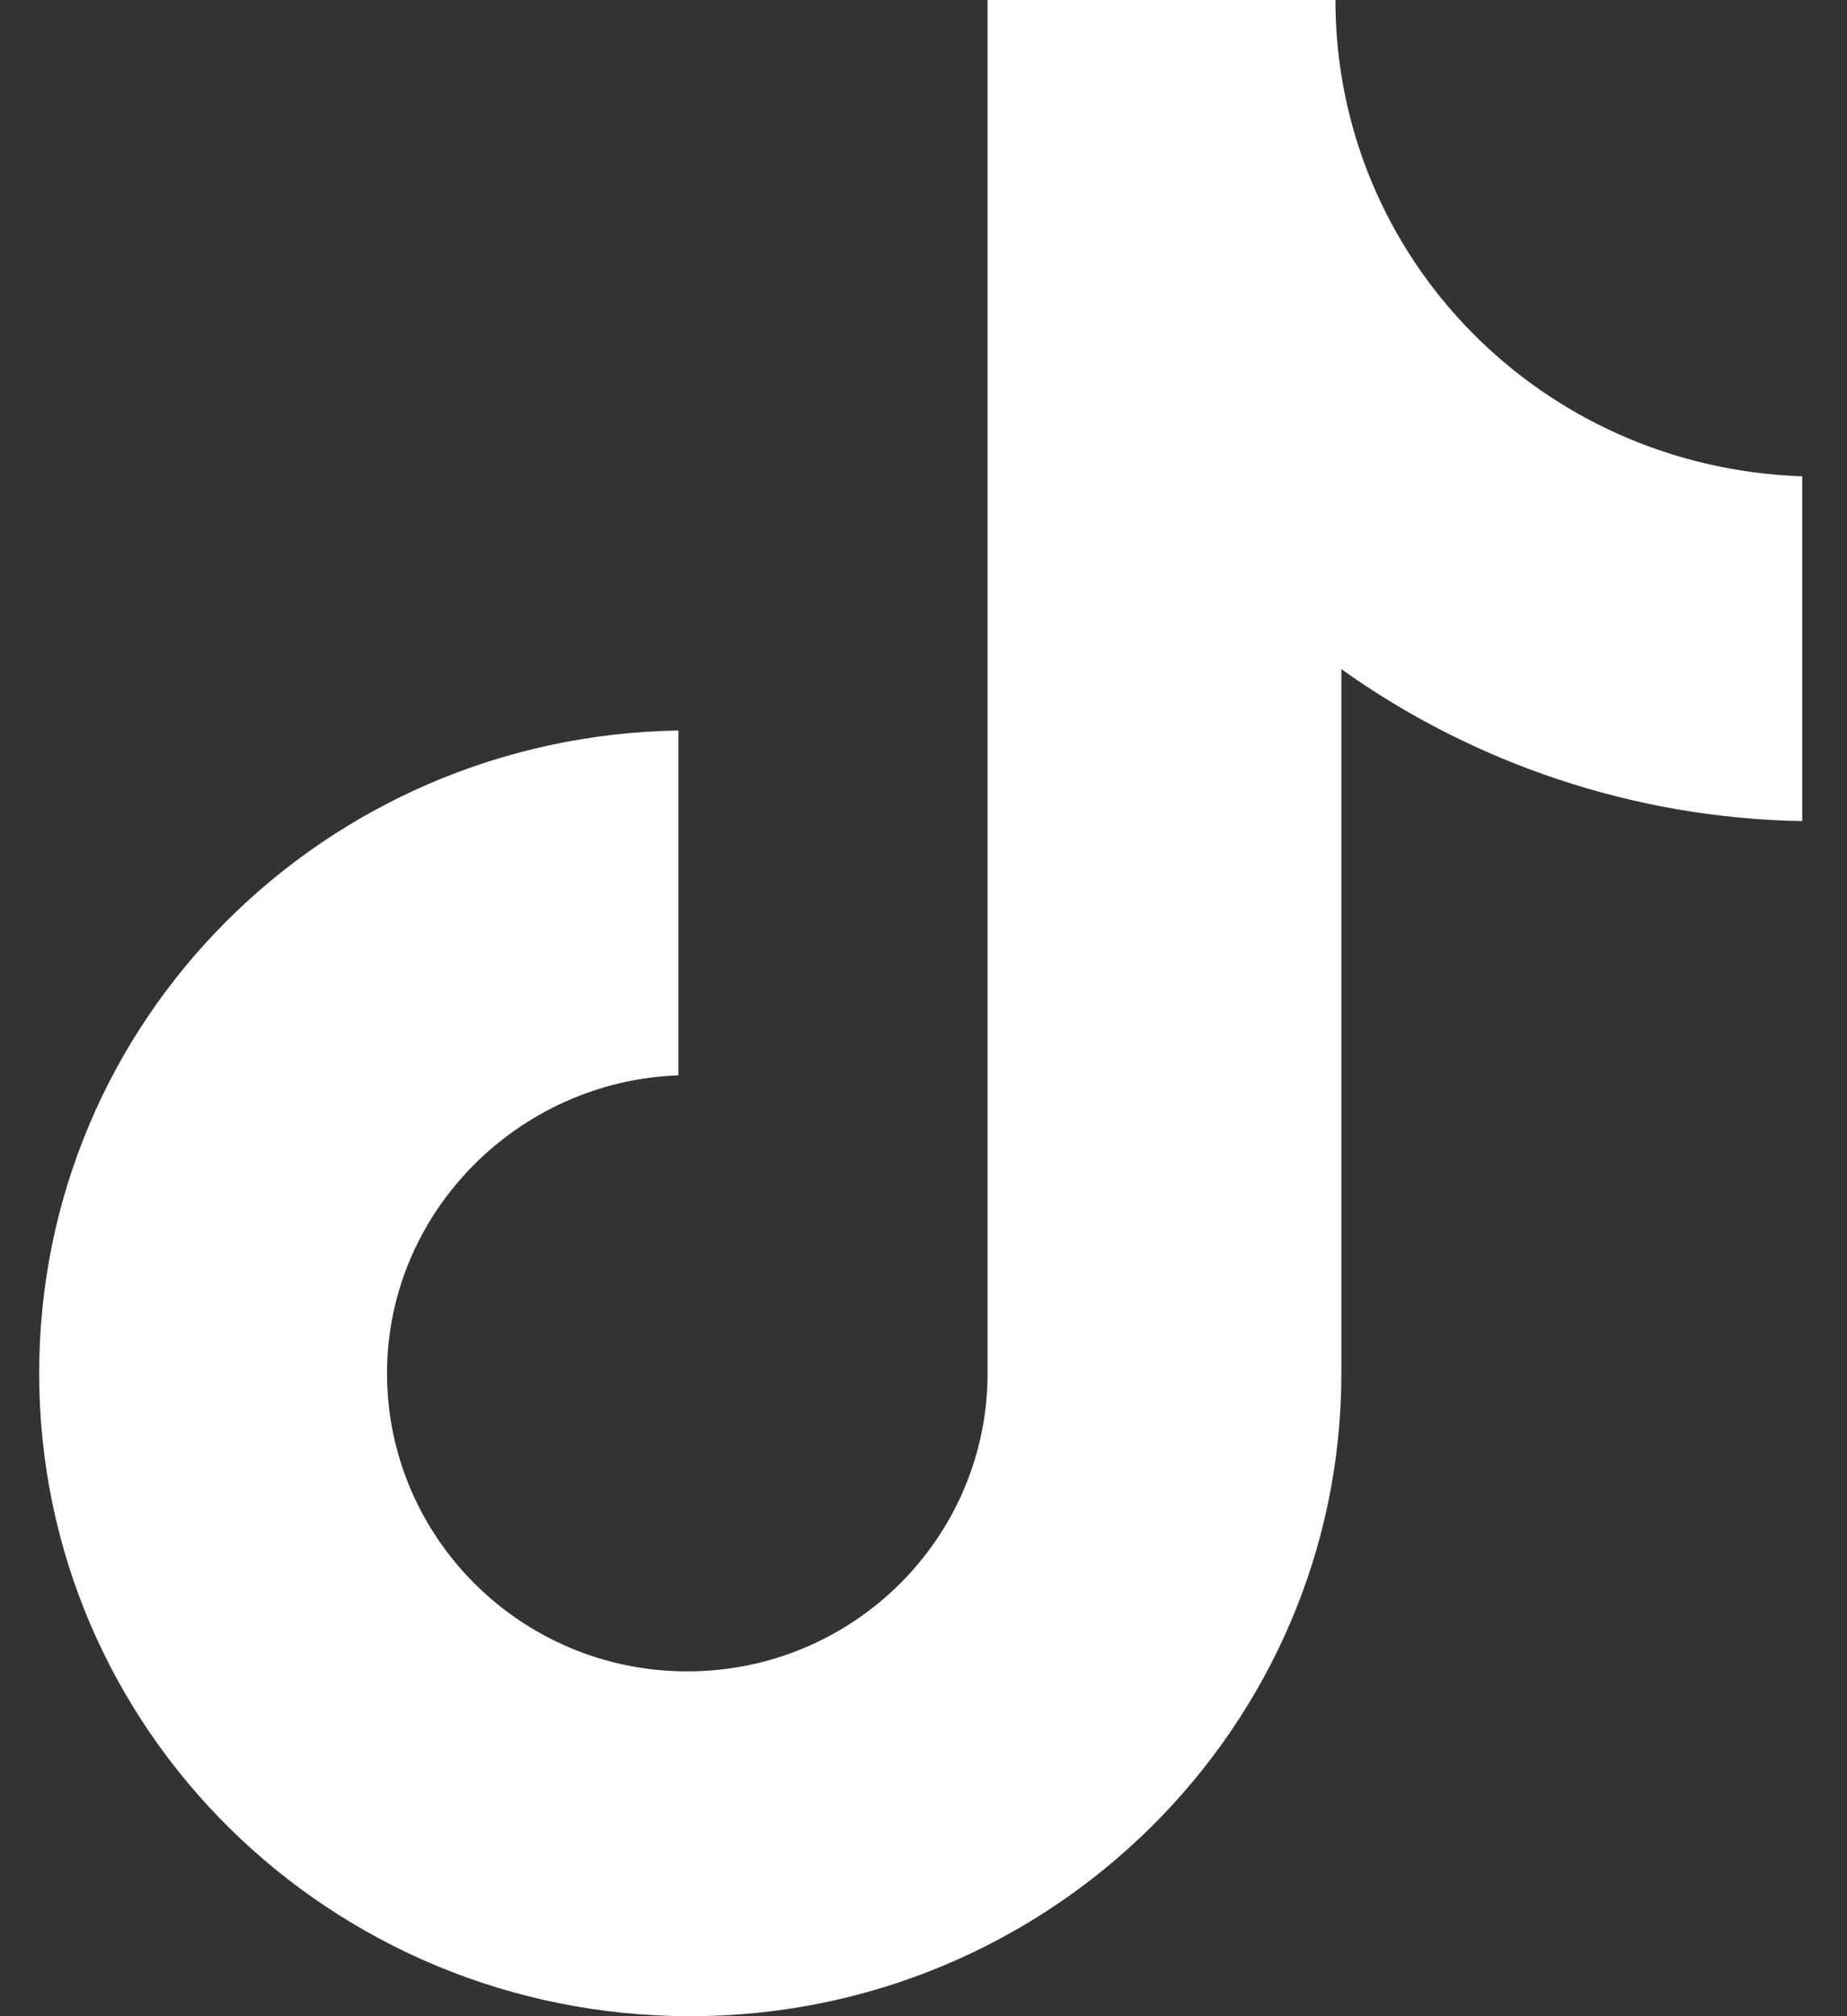 <svg width="33" height="36" viewBox="0 0 33 36" fill="none" xmlns="http://www.w3.org/2000/svg">
<rect x="0" y="0" width="33" height="36" fill="#333333" stroke="none"/>
<path d="M23.86 0H17.645V24.522C17.645 27.444 15.255 29.843 12.28 29.843C9.305 29.843 6.915 27.444 6.915 24.522C6.915 21.652 9.252 19.304 12.121 19.2V13.043C5.799 13.148 0.7 18.209 0.7 24.522C0.7 30.887 5.906 36 12.333 36C18.761 36 23.966 30.835 23.966 24.522V11.948C26.304 13.617 29.172 14.609 32.2 14.661V8.504C27.526 8.348 23.86 4.591 23.86 0Z" fill="white"/>
</svg>
